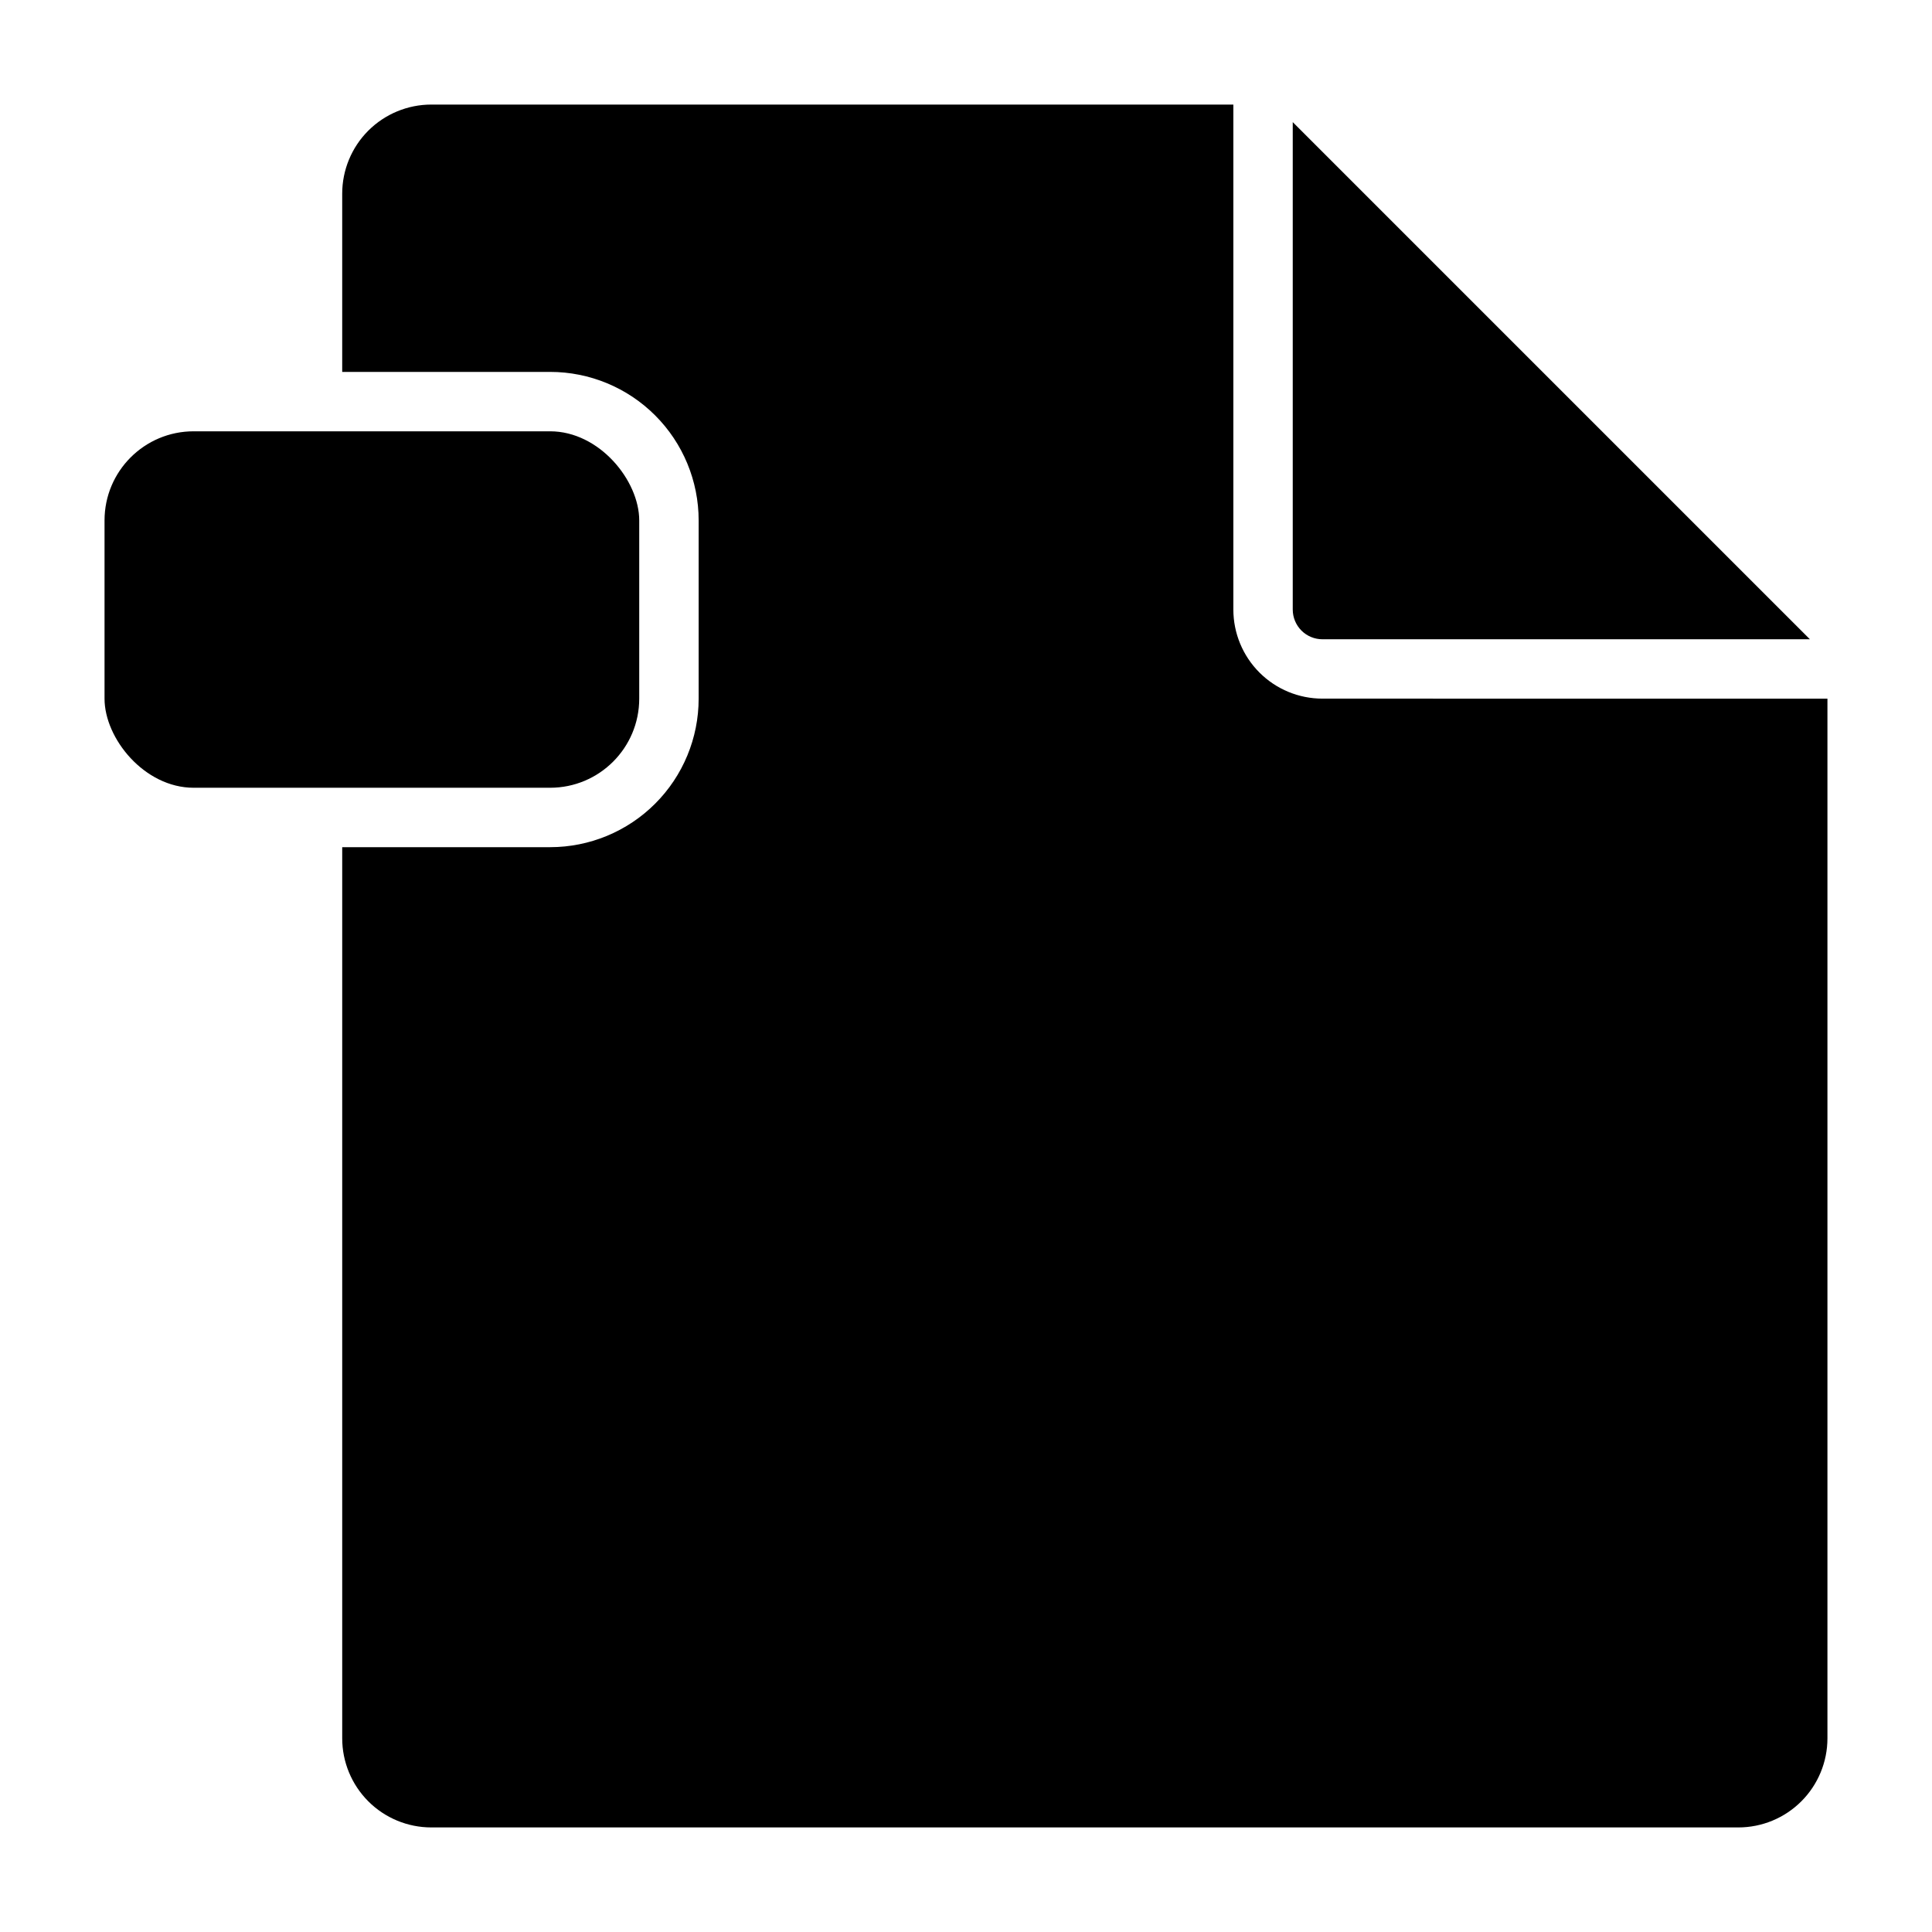 <?xml version="1.0" encoding="UTF-8"?>
<!-- Uploaded to: ICON Repo, www.svgrepo.com, Generator: ICON Repo Mixer Tools -->
<svg fill="#000000" width="800px" height="800px" version="1.1" viewBox="144 144 512 512" xmlns="http://www.w3.org/2000/svg">
 <g>
  <path d="m494.46 313.41h129.18l-137.05-137.05v129.18c0 2.086 0.832 4.09 2.305 5.566 1.477 1.477 3.481 2.305 5.566 2.305z"/>
  <path d="m628.29 329.15v275.52c0 6.262-2.488 12.27-6.918 16.699-4.43 4.43-10.438 6.918-16.699 6.918h-346.37c-6.262 0-12.27-2.488-16.699-6.918-4.426-4.43-6.914-10.438-6.914-16.699v-236.16h55.105-0.004c10.441 0 20.453-4.148 27.832-11.531 7.383-7.379 11.527-17.391 11.527-27.832v-47.23c0-10.438-4.144-20.449-11.527-27.832-7.379-7.383-17.391-11.527-27.832-11.527h-55.102v-47.234c0-6.262 2.488-12.27 6.914-16.699 4.43-4.426 10.438-6.914 16.699-6.914h212.55v133.82c0 6.262 2.488 12.27 6.918 16.699 4.426 4.43 10.434 6.914 16.695 6.914z"/>
  <path d="m195.32 258.3h94.465c13.043 0 23.617 13.043 23.617 23.617v47.23c0 13.043-10.574 23.617-23.617 23.617h-94.465c-13.043 0-23.617-13.043-23.617-23.617v-47.23c0-13.043 10.574-23.617 23.617-23.617z"/>
 </g>
</svg>